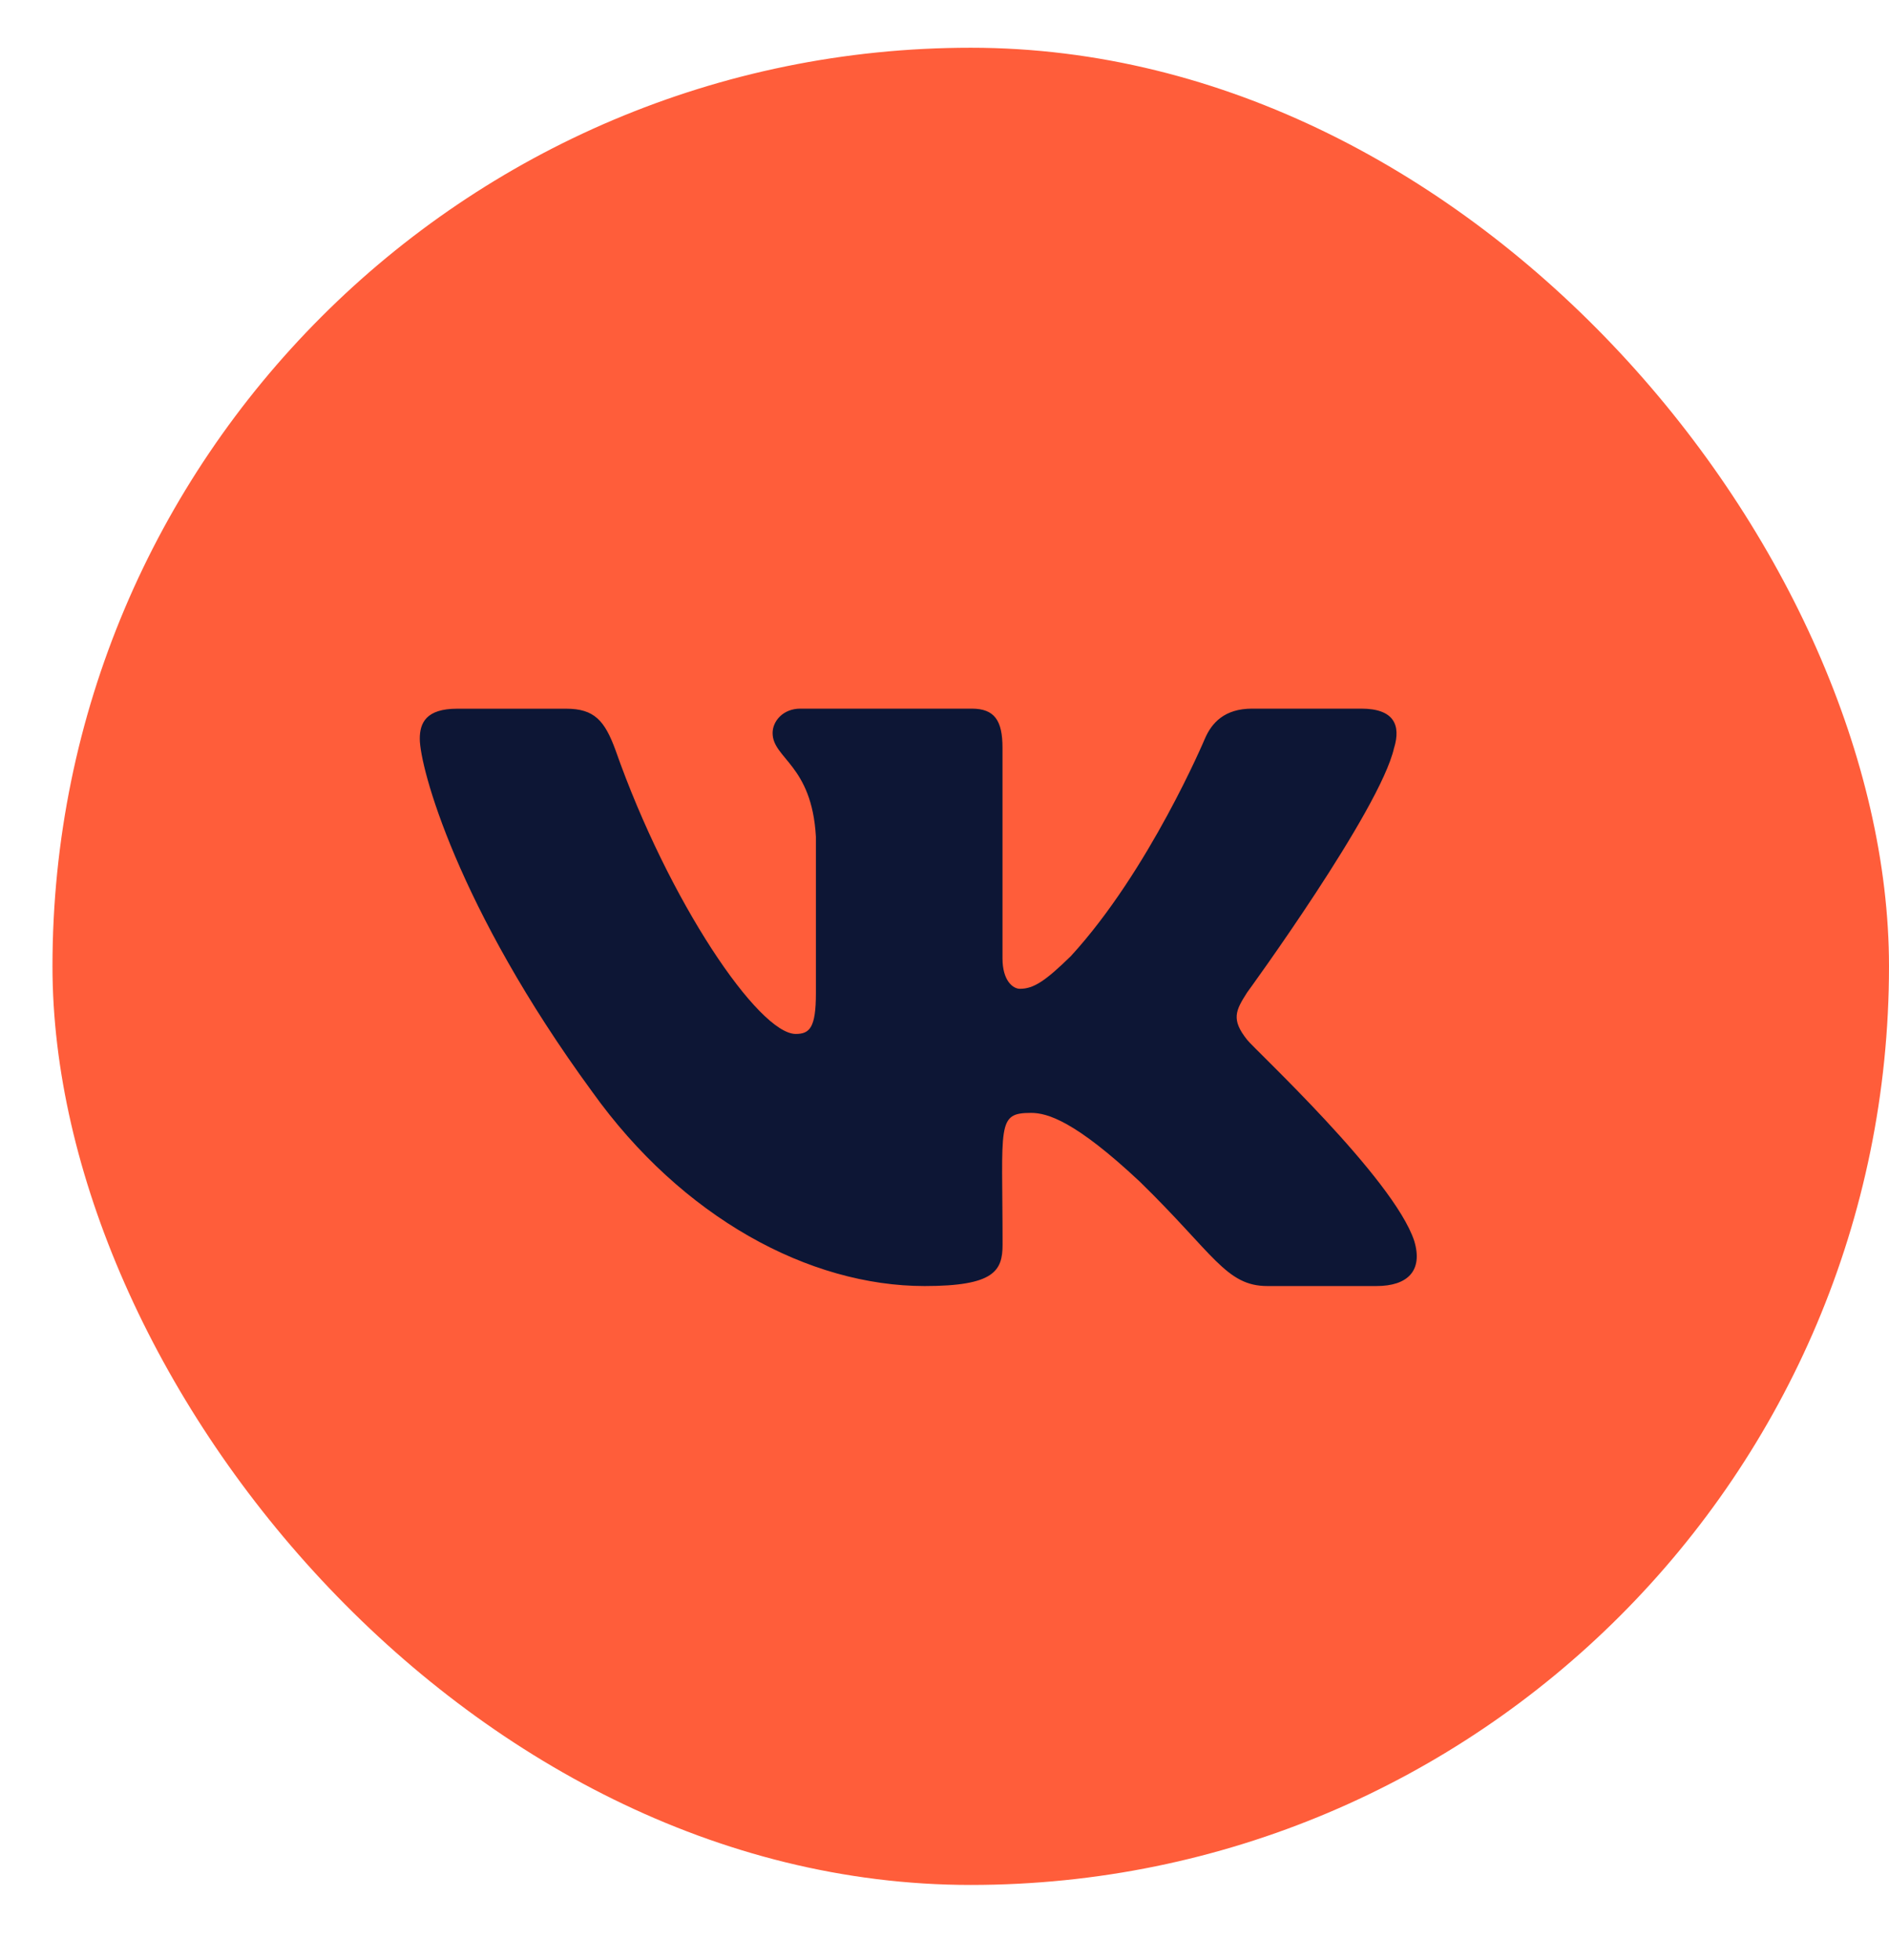 <?xml version="1.0" encoding="UTF-8"?> <svg xmlns="http://www.w3.org/2000/svg" width="27" height="28" viewBox="0 0 27 28" fill="none"><rect x="0.75" y="0.682" width="26.25" height="26.25" rx="13.125" fill="#FF5D3A"></rect><g clip-path="url(#clip0_443_111)"><path d="M17.825 14.856C17.595 14.567 17.66 14.439 17.825 14.181C17.828 14.178 19.73 11.569 19.926 10.685L19.927 10.684C20.024 10.362 19.927 10.125 19.456 10.125H17.898C17.501 10.125 17.319 10.328 17.221 10.556C17.221 10.556 16.427 12.44 15.305 13.662C14.943 14.015 14.775 14.128 14.578 14.128C14.48 14.128 14.329 14.015 14.329 13.693V10.684C14.329 10.298 14.218 10.125 13.889 10.125H11.44C11.191 10.125 11.043 10.305 11.043 10.473C11.043 10.84 11.604 10.924 11.662 11.955V14.193C11.662 14.683 11.573 14.773 11.374 14.773C10.844 14.773 9.558 12.881 8.797 10.716C8.643 10.295 8.493 10.126 8.093 10.126H6.534C6.09 10.126 6 10.329 6 10.556C6 10.958 6.53 12.957 8.463 15.597C9.751 17.399 11.566 18.375 13.217 18.375C14.209 18.375 14.33 18.158 14.33 17.785C14.33 16.063 14.24 15.901 14.737 15.901C14.968 15.901 15.364 16.014 16.291 16.883C17.349 17.914 17.523 18.375 18.116 18.375H19.674C20.118 18.375 20.343 18.158 20.214 17.73C19.918 16.831 17.915 14.979 17.825 14.856Z" fill="#0D1635"></path></g><defs><clipPath id="clip0_443_111"><rect width="14.25" height="8.25" fill="white" transform="translate(6 10.125)"></rect></clipPath></defs></svg> 